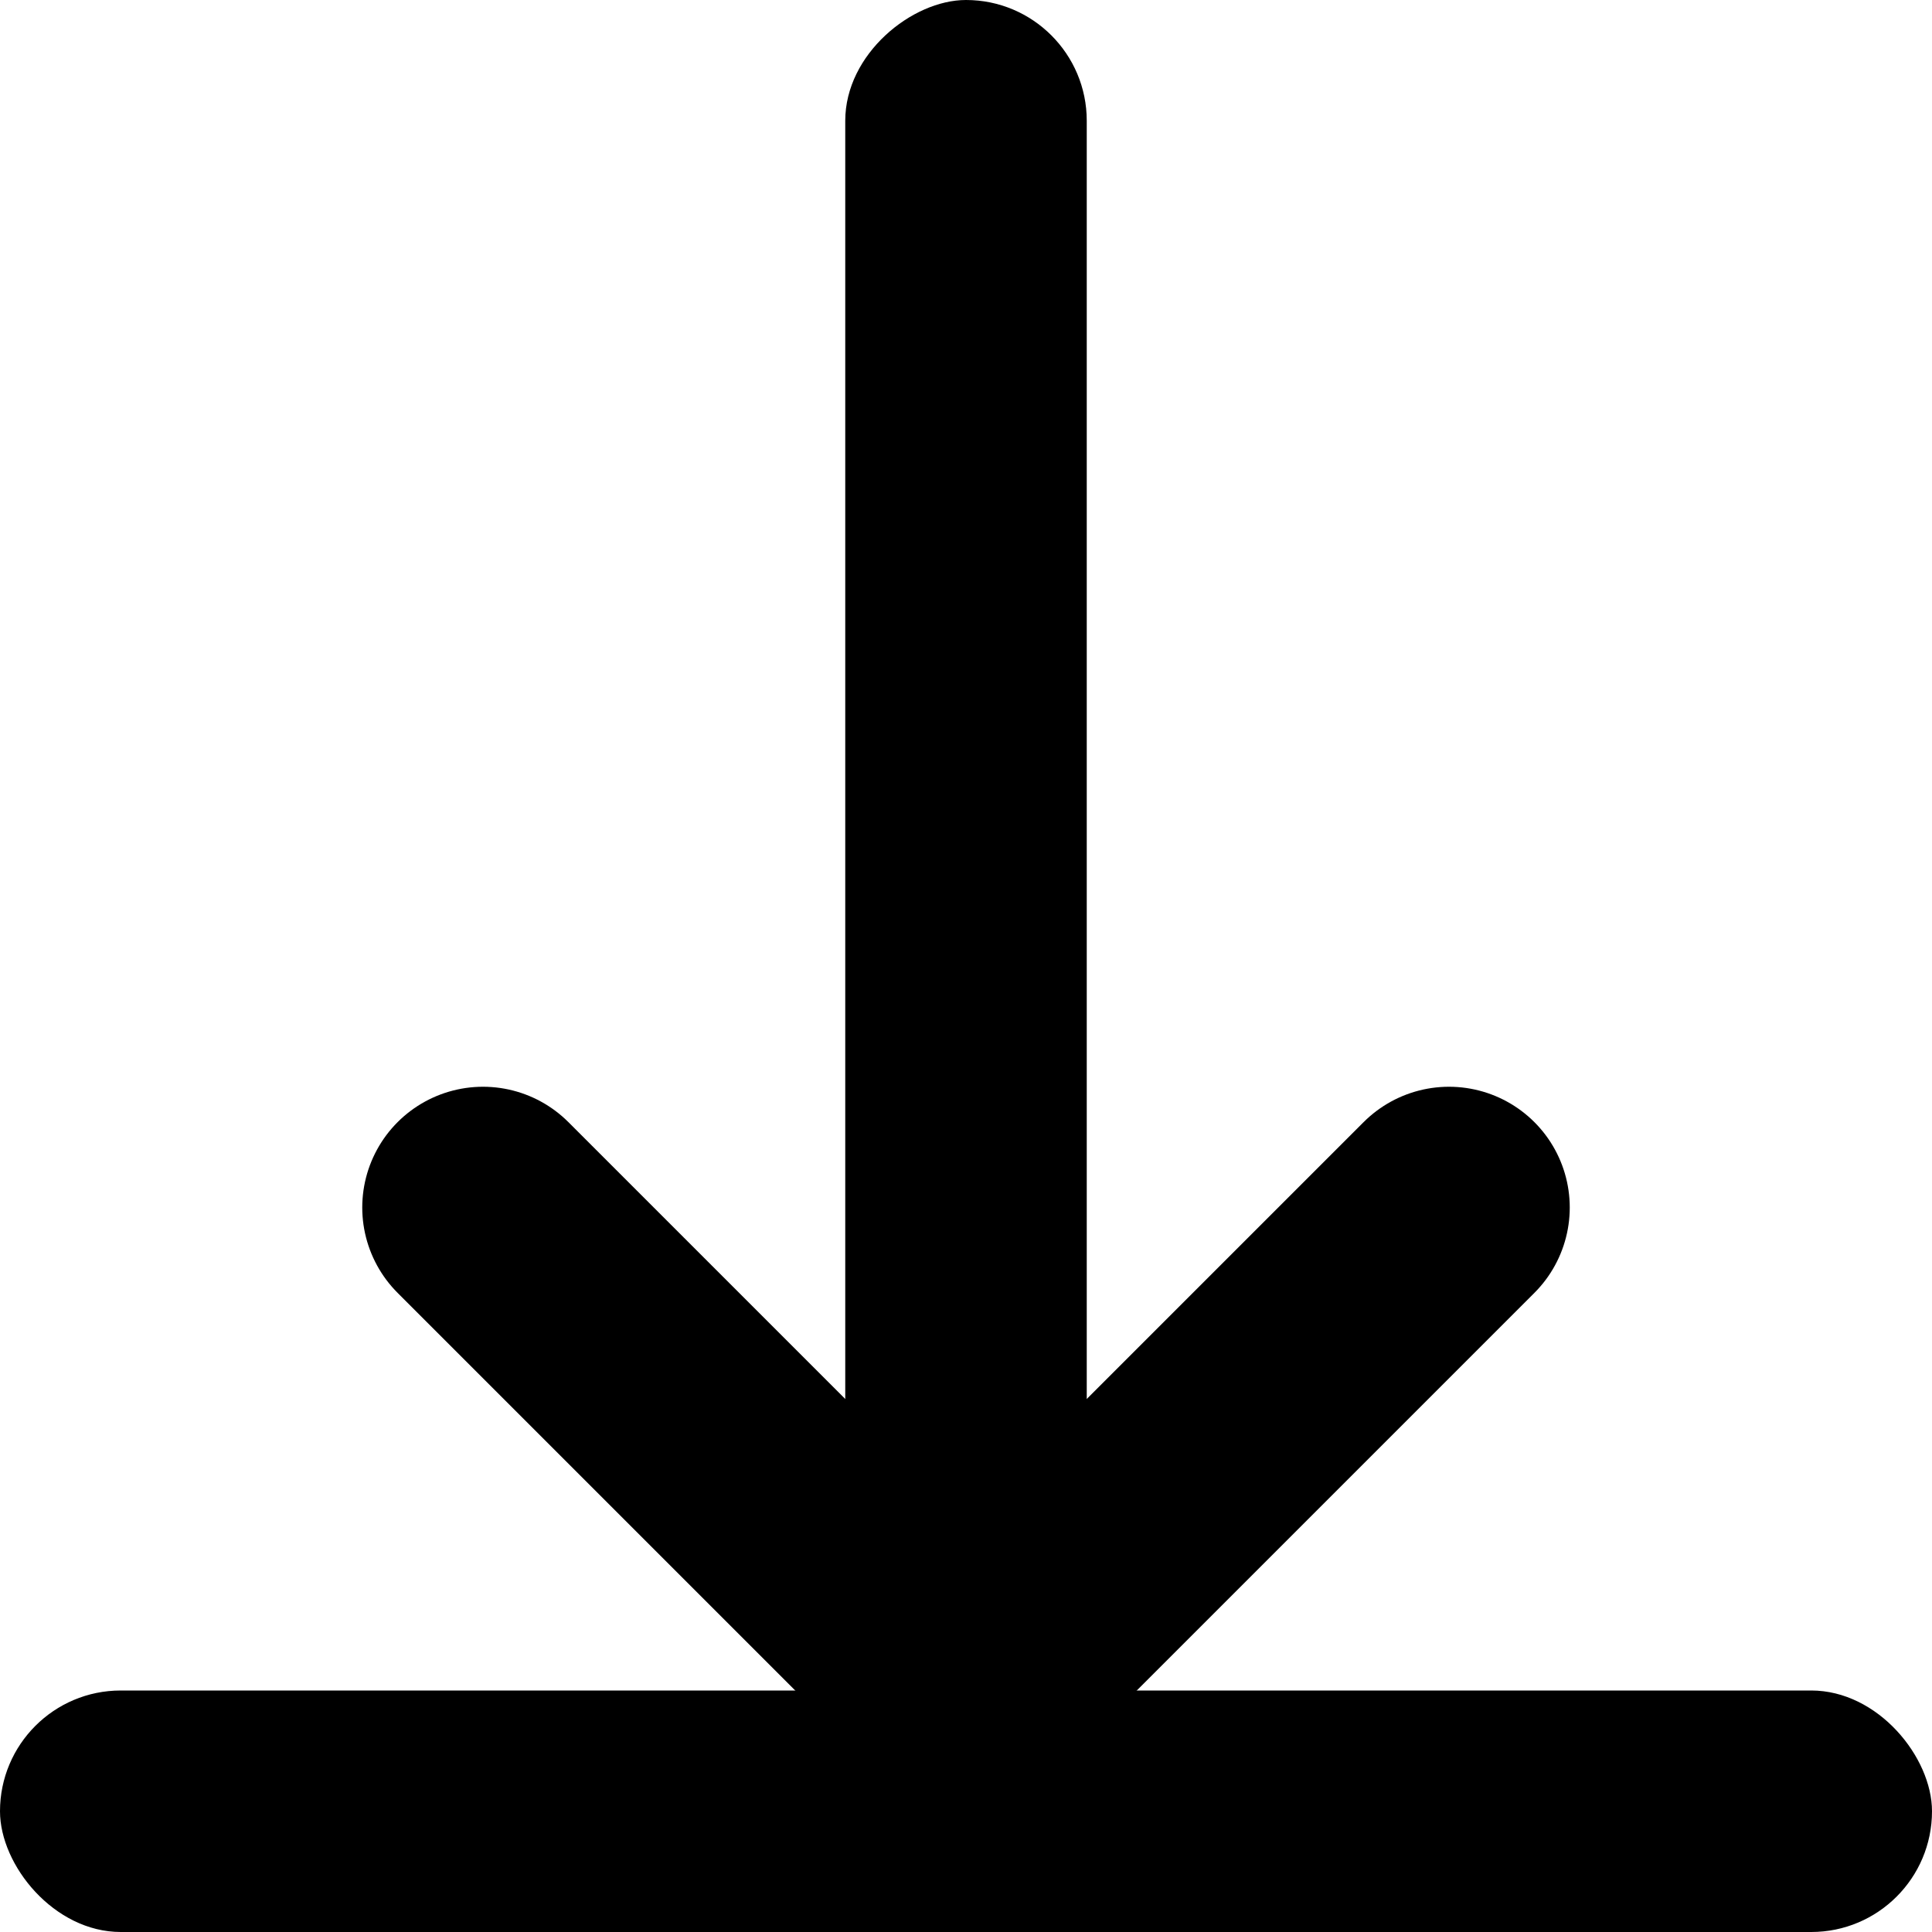 <svg xmlns="http://www.w3.org/2000/svg" width="16" height="16" viewBox="0 0 16 16">
  <g fill="none" fill-rule="evenodd">
    <polyline stroke="#000" stroke-linecap="round" stroke-linejoin="round" stroke-width="2" points="4 10 8 14 12 10"/>
    <rect width="16" height="2" y="14" fill="#000" rx="1"/>
    <rect width="16" height="2" y="7" fill="#000" rx="1" transform="rotate(-90 8 8)"/>
  </g>
</svg>
